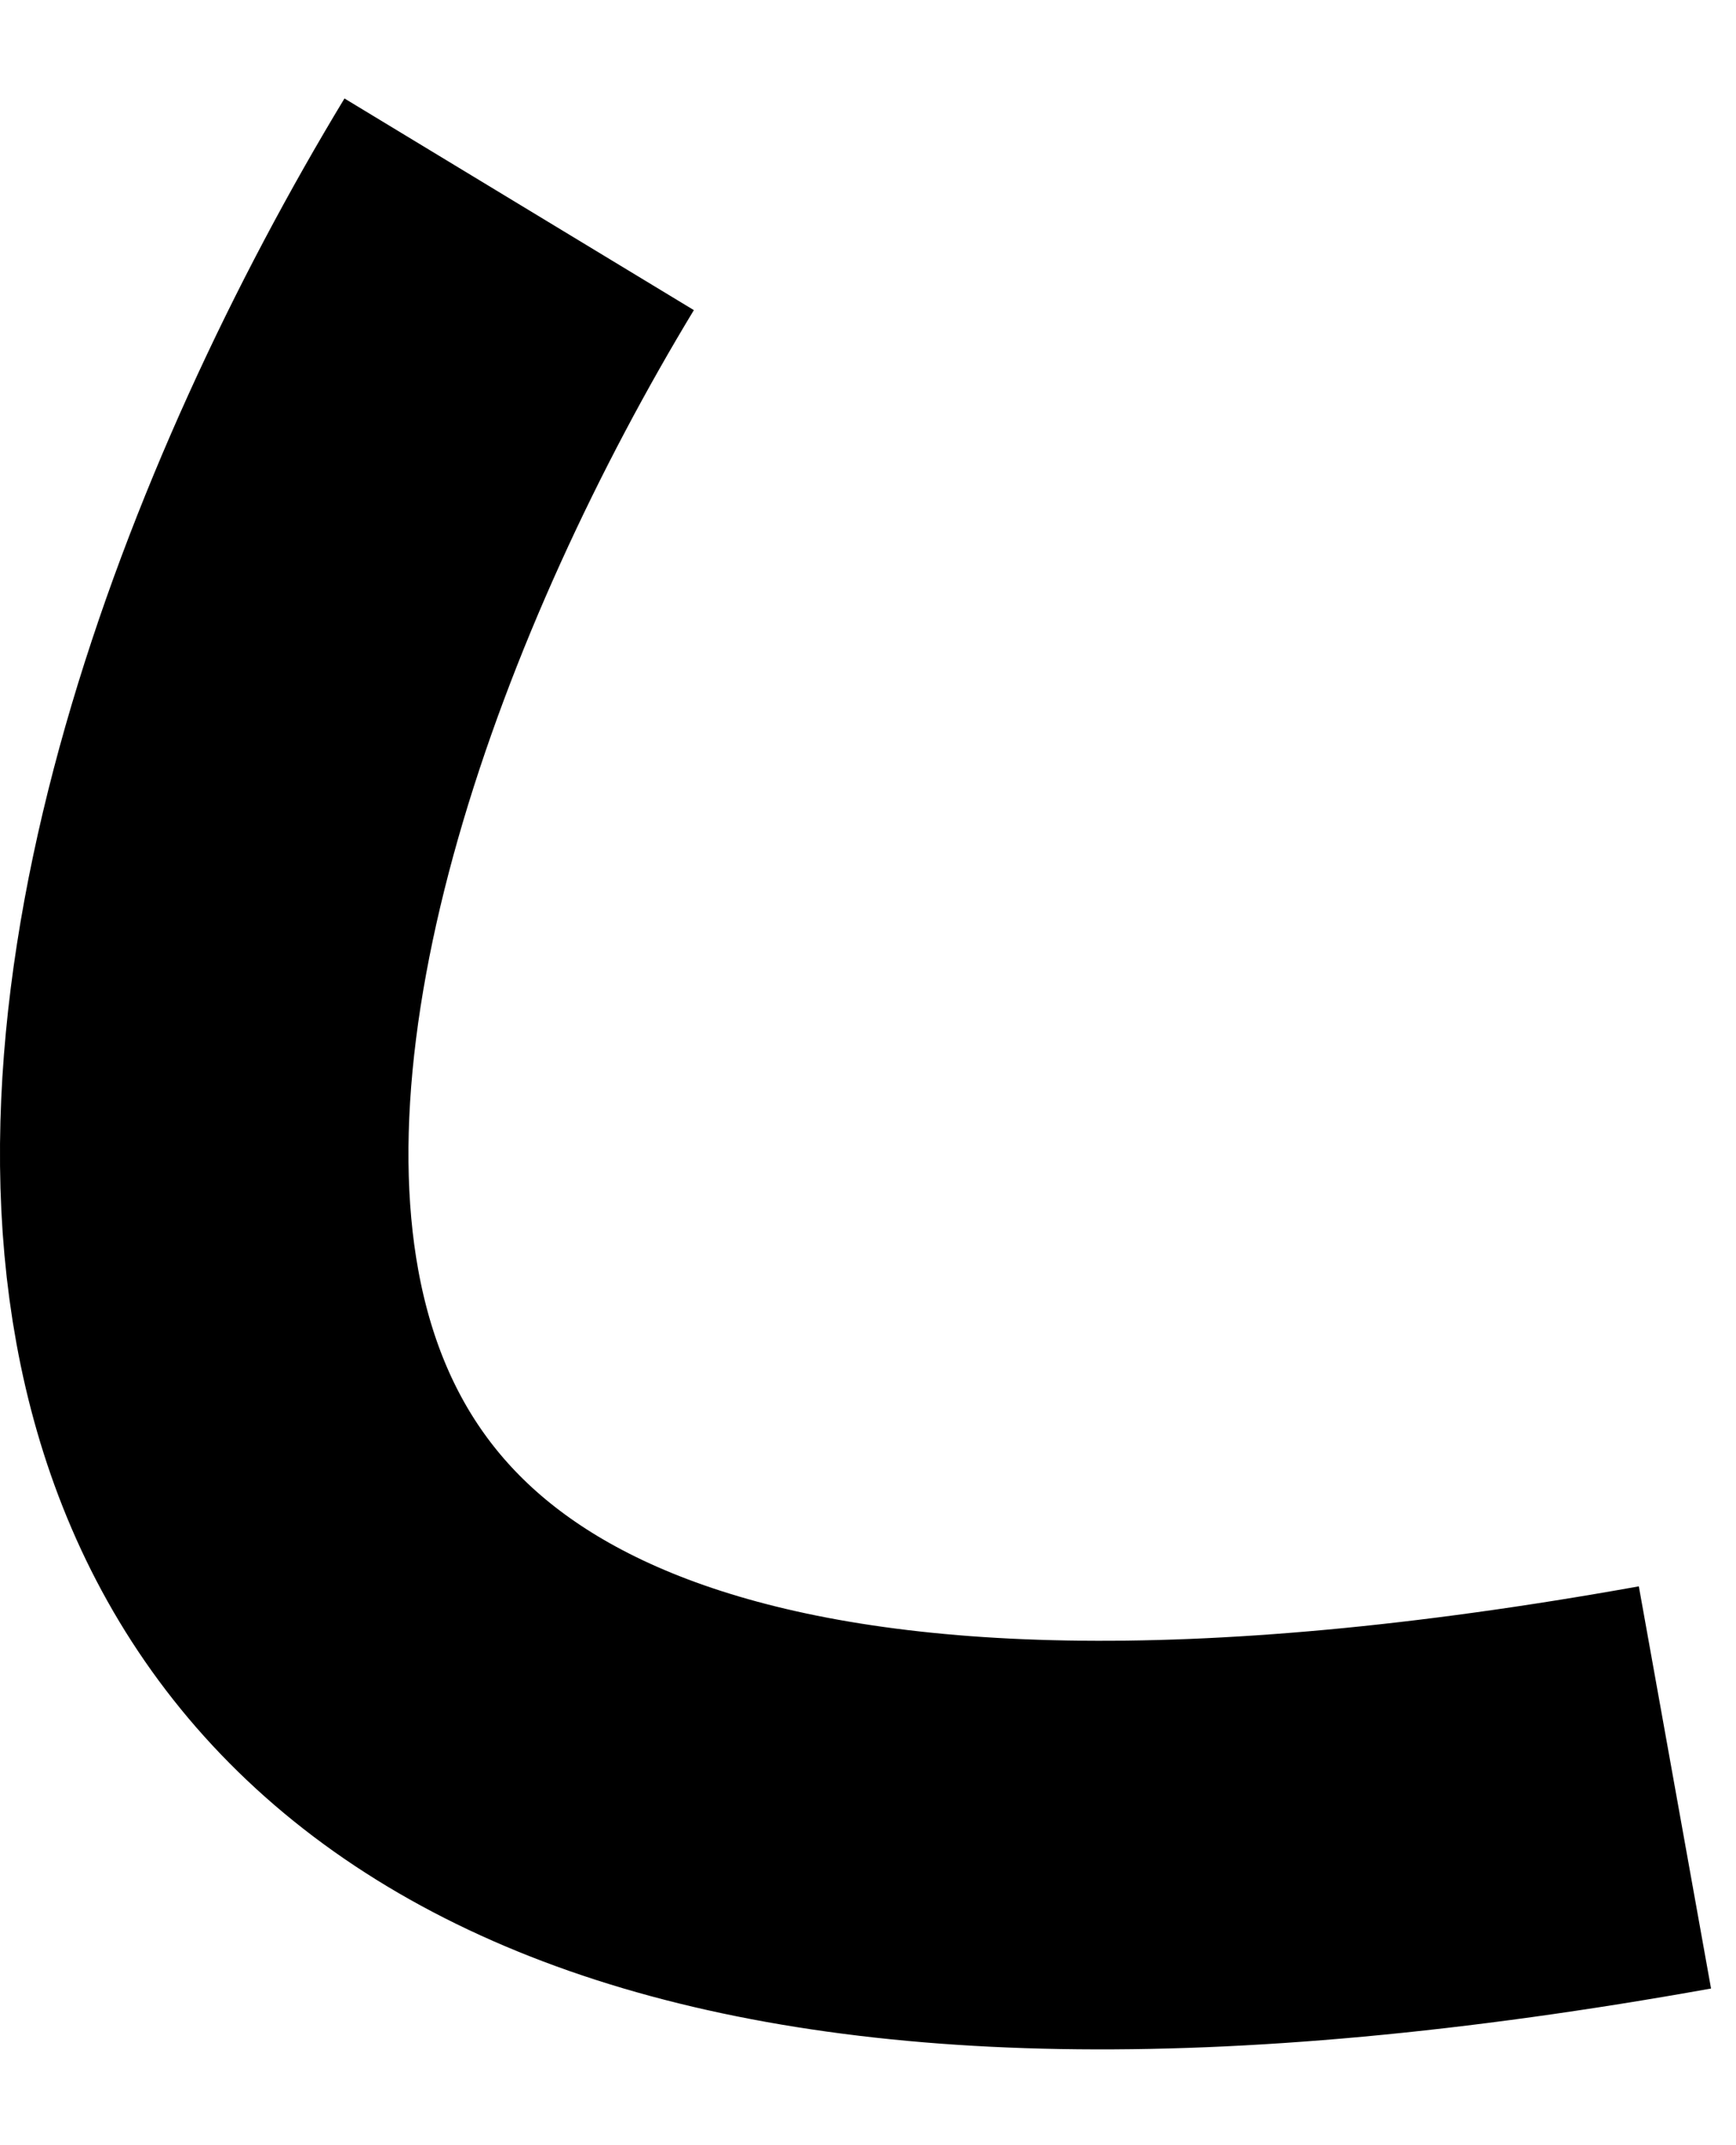 <?xml version="1.0" encoding="utf-8"?>
<svg xmlns="http://www.w3.org/2000/svg" fill="none" height="100%" overflow="visible" preserveAspectRatio="none" style="display: block;" viewBox="0 0 17 21" width="100%">
<path d="M5.084 2C1.113 8.557 -2.183 20.836 16.402 17.498" id="Vector 16" stroke="black" stroke-width="4"/>
</svg>